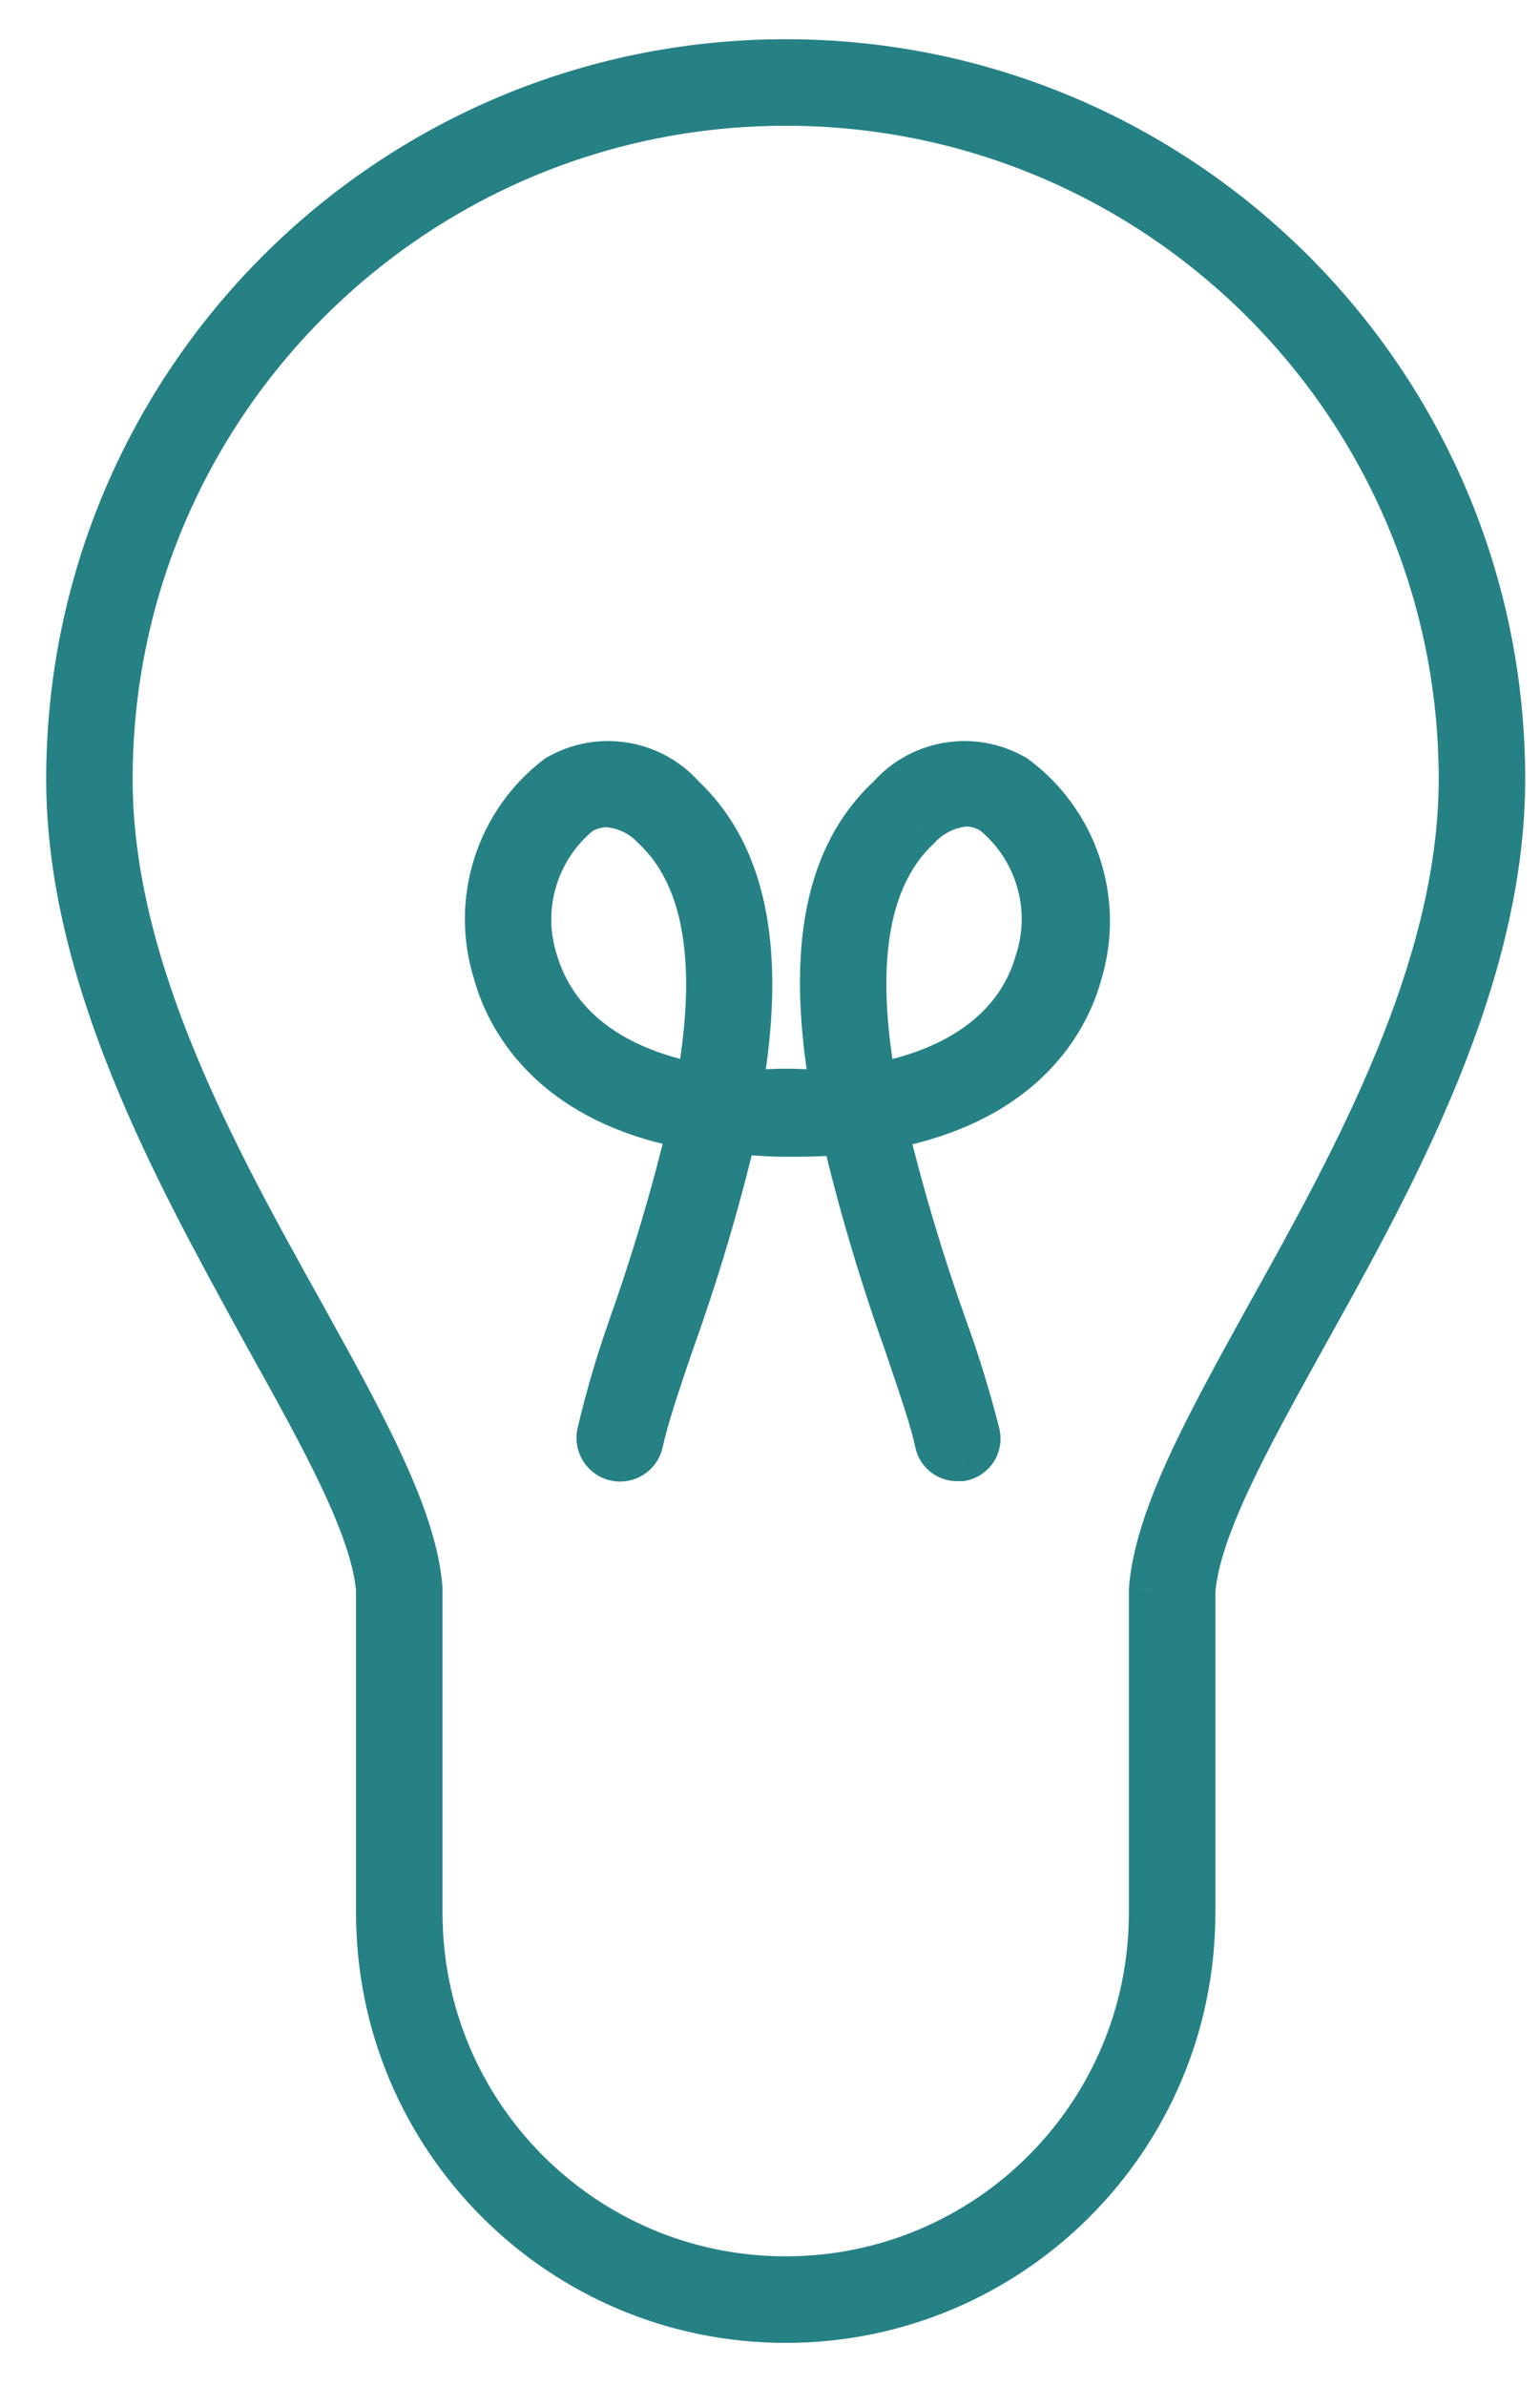 <svg width="31" height="48" viewBox="0 0 31 48" fill="none" xmlns="http://www.w3.org/2000/svg">
<path fill-rule="evenodd" clip-rule="evenodd" d="M15.816 1.289C23.761 1.289 30.202 7.73 30.202 15.675C30.202 19.69 28.002 23.654 26.232 26.832L26.205 26.879C25.053 28.955 24.06 30.745 23.965 32.017V38.484C23.965 42.985 20.316 46.633 15.816 46.633C11.316 46.633 7.667 42.985 7.667 38.484V31.988C7.571 30.738 6.567 28.935 5.407 26.851L5.4 26.839C5.365 26.774 5.329 26.709 5.293 26.643C3.562 23.492 1.43 19.608 1.43 15.675C1.43 7.73 7.871 1.289 15.816 1.289ZM23.224 38.484V31.988C23.334 30.538 24.355 28.69 25.538 26.551L25.58 26.476C27.313 23.372 29.461 19.498 29.461 15.675C29.461 8.139 23.352 2.03 15.816 2.03C8.28 2.03 2.17 8.139 2.17 15.675C2.17 19.52 4.319 23.372 6.052 26.476L6.095 26.553C7.277 28.691 8.298 30.538 8.408 31.958V38.484C8.408 42.576 11.725 45.892 15.816 45.892C19.907 45.892 23.224 42.576 23.224 38.484Z" fill="#268185"/>
<path d="M26.232 26.832L25.795 26.588L25.794 26.589L26.232 26.832ZM26.205 26.879L26.642 27.122L26.642 27.122L26.205 26.879ZM23.965 32.017L23.466 31.98L23.465 31.998V32.017H23.965ZM7.667 31.988H8.167V31.968L8.166 31.949L7.667 31.988ZM5.407 26.851L5.844 26.608L5.844 26.608L5.407 26.851ZM5.4 26.839L4.962 27.08L4.963 27.082L5.4 26.839ZM5.293 26.643L4.854 26.883L5.293 26.643ZM23.224 31.988L22.725 31.95L22.724 31.969V31.988H23.224ZM25.538 26.551L25.976 26.793L25.976 26.793L25.538 26.551ZM25.58 26.476L25.143 26.232L25.142 26.234L25.58 26.476ZM6.052 26.476L6.49 26.234L6.489 26.232L6.052 26.476ZM6.095 26.553L5.657 26.795L5.657 26.795L6.095 26.553ZM8.408 31.958H8.908V31.939L8.906 31.919L8.408 31.958ZM30.702 15.675C30.702 7.454 24.037 0.789 15.816 0.789V1.789C23.485 1.789 29.702 8.006 29.702 15.675H30.702ZM26.668 27.075C28.424 23.923 30.702 19.844 30.702 15.675H29.702C29.702 19.537 27.58 23.384 25.795 26.588L26.668 27.075ZM26.642 27.122L26.669 27.074L25.794 26.589L25.768 26.637L26.642 27.122ZM24.463 32.055C24.504 31.514 24.743 30.817 25.142 29.961C25.537 29.114 26.064 28.164 26.642 27.122L25.768 26.637C25.194 27.67 24.649 28.653 24.236 29.538C23.826 30.415 23.521 31.249 23.466 31.98L24.463 32.055ZM24.465 38.484V32.017H23.465V38.484H24.465ZM15.816 47.133C20.593 47.133 24.465 43.261 24.465 38.484H23.465C23.465 42.709 20.04 46.133 15.816 46.133V47.133ZM7.167 38.484C7.167 43.261 11.039 47.133 15.816 47.133V46.133C11.592 46.133 8.167 42.709 8.167 38.484H7.167ZM7.167 31.988V38.484H8.167V31.988H7.167ZM4.97 27.094C5.553 28.141 6.084 29.096 6.484 29.945C6.887 30.803 7.128 31.497 7.169 32.026L8.166 31.949C8.11 31.229 7.801 30.396 7.389 29.519C6.972 28.633 6.422 27.645 5.844 26.608L4.97 27.094ZM4.963 27.082L4.97 27.094L5.844 26.608L5.837 26.596L4.963 27.082ZM4.854 26.883C4.89 26.949 4.926 27.015 4.962 27.08L5.839 26.599C5.803 26.533 5.767 26.468 5.731 26.402L4.854 26.883ZM0.93 15.675C0.93 19.76 3.139 23.759 4.854 26.883L5.731 26.402C3.986 23.224 1.93 19.457 1.93 15.675H0.93ZM15.816 0.789C7.594 0.789 0.93 7.454 0.93 15.675H1.93C1.93 8.006 8.147 1.789 15.816 1.789V0.789ZM22.724 31.988V38.484H23.724V31.988H22.724ZM25.1 26.309C24.512 27.374 23.951 28.388 23.524 29.32C23.1 30.246 22.787 31.135 22.725 31.95L23.722 32.025C23.77 31.39 24.023 30.631 24.433 29.736C24.841 28.846 25.382 27.867 25.976 26.793L25.1 26.309ZM25.142 26.234L25.1 26.309L25.976 26.793L26.017 26.718L25.142 26.234ZM28.961 15.675C28.961 19.344 26.892 23.101 25.143 26.232L26.016 26.72C27.734 23.644 29.961 19.652 29.961 15.675H28.961ZM15.816 2.53C23.076 2.53 28.961 8.415 28.961 15.675H29.961C29.961 7.863 23.628 1.53 15.816 1.53V2.53ZM2.67 15.675C2.67 8.415 8.556 2.53 15.816 2.53V1.53C8.004 1.53 1.67 7.863 1.67 15.675H2.67ZM6.489 26.232C4.74 23.1 2.67 19.366 2.67 15.675H1.67C1.67 19.674 3.898 23.644 5.616 26.72L6.489 26.232ZM6.532 26.311L6.49 26.234L5.615 26.718L5.657 26.795L6.532 26.311ZM8.906 31.919C8.845 31.119 8.531 30.237 8.108 29.316C7.682 28.389 7.121 27.375 6.532 26.311L5.657 26.795C6.251 27.869 6.792 28.847 7.199 29.733C7.609 30.625 7.862 31.377 7.909 31.997L8.906 31.919ZM8.908 38.484V31.958H7.908V38.484H8.908ZM15.816 45.392C12.001 45.392 8.908 42.3 8.908 38.484H7.908C7.908 42.852 11.448 46.392 15.816 46.392V45.392ZM22.724 38.484C22.724 42.3 19.631 45.392 15.816 45.392V46.392C20.183 46.392 23.724 42.852 23.724 38.484H22.724Z" fill="#268185"/>
<path fill-rule="evenodd" clip-rule="evenodd" d="M20.401 15.674C19.591 15.203 18.561 15.371 17.942 16.074C16.46 17.445 16.416 19.711 16.823 22C16.532 22.016 16.24 22.016 15.949 22H15.705C15.414 22.016 15.122 22.016 14.831 22C15.238 19.719 15.171 17.452 13.712 16.074C13.093 15.371 12.063 15.203 11.253 15.674C10.065 16.579 9.573 18.132 10.023 19.556C10.245 20.378 11.067 22.119 13.949 22.63C13.614 24.031 13.203 25.414 12.719 26.771C12.479 27.453 12.277 28.148 12.112 28.853C12.071 29.057 12.204 29.256 12.408 29.297C12.613 29.338 12.812 29.205 12.853 29.001C12.949 28.549 13.186 27.83 13.467 27.008C13.974 25.606 14.399 24.177 14.742 22.726C14.896 22.726 15.053 22.737 15.216 22.747L15.216 22.747C15.39 22.759 15.569 22.771 15.757 22.771H16.001C16.366 22.771 16.707 22.756 17.023 22.726C17.364 24.177 17.787 25.606 18.29 27.008L18.332 27.133C18.596 27.909 18.821 28.572 18.912 29.001C18.942 29.174 19.093 29.3 19.268 29.297H19.349C19.445 29.278 19.529 29.22 19.582 29.138C19.635 29.056 19.653 28.956 19.631 28.86C19.454 28.156 19.241 27.461 18.994 26.779C18.507 25.421 18.094 24.039 17.757 22.637C20.638 22.126 21.461 20.415 21.69 19.563C22.126 18.125 21.61 16.568 20.401 15.674ZM14.097 21.904C12.305 21.578 11.134 20.697 10.734 19.363C10.376 18.257 10.735 17.044 11.638 16.311C11.809 16.203 12.006 16.144 12.208 16.141C12.59 16.164 12.949 16.334 13.208 16.615C14.438 17.77 14.482 19.83 14.097 21.904ZM17.557 21.904C19.357 21.585 20.549 20.697 20.927 19.363C21.291 18.251 20.928 17.03 20.016 16.296C19.848 16.189 19.653 16.13 19.453 16.126C19.067 16.155 18.707 16.33 18.446 16.615C17.216 17.77 17.172 19.808 17.557 21.904Z" fill="#268185"/>
<path d="M17.942 16.074L18.282 16.441L18.3 16.424L18.317 16.404L17.942 16.074ZM20.401 15.674L20.699 15.272L20.677 15.255L20.653 15.242L20.401 15.674ZM16.823 22L16.849 22.5L17.415 22.47L17.316 21.913L16.823 22ZM15.949 22L15.975 21.501L15.962 21.5H15.949V22ZM15.705 22V21.5H15.692L15.679 21.501L15.705 22ZM14.831 22L14.338 21.912L14.239 22.47L14.805 22.5L14.831 22ZM13.712 16.074L13.337 16.404L13.352 16.422L13.369 16.438L13.712 16.074ZM11.253 15.674L11.001 15.242L10.974 15.257L10.949 15.276L11.253 15.674ZM10.023 19.556L10.505 19.425L10.503 19.415L10.5 19.405L10.023 19.556ZM13.949 22.63L14.435 22.746L14.559 22.23L14.036 22.138L13.949 22.63ZM12.719 26.771L12.248 26.603L12.248 26.605L12.719 26.771ZM12.112 28.853L11.625 28.739L11.623 28.747L11.622 28.755L12.112 28.853ZM12.853 29.001L12.364 28.897L12.362 28.903L12.853 29.001ZM13.467 27.008L12.997 26.838L12.995 26.846L13.467 27.008ZM14.742 22.726V22.226H14.346L14.255 22.611L14.742 22.726ZM15.216 22.747L15.258 22.249L15.249 22.248L15.216 22.747ZM15.216 22.747L15.175 23.246L15.183 23.246L15.216 22.747ZM17.023 22.726L17.51 22.612L17.411 22.188L16.977 22.229L17.023 22.726ZM18.29 27.008L18.764 26.847L18.761 26.839L18.29 27.008ZM18.332 27.133L17.859 27.294L17.859 27.294L18.332 27.133ZM18.912 29.001L19.405 28.918L19.404 28.907L19.401 28.897L18.912 29.001ZM19.268 29.297V28.797L19.261 28.797L19.268 29.297ZM19.349 29.297V29.797H19.4L19.449 29.787L19.349 29.297ZM19.631 28.86L20.118 28.748L20.116 28.738L19.631 28.86ZM18.994 26.779L18.523 26.947L18.524 26.949L18.994 26.779ZM17.757 22.637L17.669 22.145L17.146 22.238L17.271 22.755L17.757 22.637ZM21.69 19.563L21.212 19.418L21.21 19.426L21.208 19.433L21.69 19.563ZM10.734 19.363L11.213 19.219L11.21 19.209L10.734 19.363ZM14.097 21.904L14.008 22.396L14.498 22.485L14.589 21.995L14.097 21.904ZM11.638 16.311L11.371 15.888L11.346 15.904L11.323 15.923L11.638 16.311ZM12.208 16.141L12.238 15.642L12.219 15.64L12.2 15.641L12.208 16.141ZM13.208 16.615L12.841 16.954L12.853 16.967L12.866 16.979L13.208 16.615ZM20.927 19.363L20.452 19.208L20.449 19.217L20.446 19.227L20.927 19.363ZM17.557 21.904L17.065 21.994L17.155 22.483L17.644 22.396L17.557 21.904ZM20.016 16.296L20.33 15.907L20.308 15.89L20.286 15.875L20.016 16.296ZM19.453 16.126L19.462 15.626L19.439 15.626L19.415 15.627L19.453 16.126ZM18.446 16.615L18.788 16.979L18.801 16.967L18.814 16.953L18.446 16.615ZM18.317 16.404C18.779 15.88 19.546 15.755 20.15 16.106L20.653 15.242C19.636 14.651 18.344 14.861 17.567 15.743L18.317 16.404ZM17.316 21.913C16.91 19.632 17.009 17.618 18.282 16.441L17.602 15.707C15.911 17.271 15.922 19.79 16.331 22.088L17.316 21.913ZM15.923 22.5C16.232 22.516 16.541 22.516 16.849 22.5L16.797 21.501C16.523 21.515 16.249 21.515 15.975 21.501L15.923 22.5ZM15.705 22.5H15.949V21.5H15.705V22.5ZM14.805 22.5C15.113 22.516 15.422 22.516 15.731 22.5L15.679 21.501C15.405 21.515 15.13 21.515 14.857 21.501L14.805 22.5ZM13.369 16.438C14.625 17.624 14.743 19.646 14.338 21.912L15.323 22.088C15.733 19.792 15.718 17.28 14.055 15.71L13.369 16.438ZM11.504 16.106C12.108 15.755 12.875 15.88 13.337 16.404L14.087 15.743C13.31 14.861 12.018 14.651 11.001 15.242L11.504 16.106ZM10.5 19.405C10.114 18.183 10.536 16.849 11.556 16.072L10.949 15.276C9.594 16.309 9.033 18.081 9.546 19.706L10.5 19.405ZM14.036 22.138C12.689 21.899 11.86 21.381 11.345 20.858C10.825 20.332 10.6 19.774 10.505 19.425L9.54 19.686C9.668 20.159 9.965 20.883 10.633 21.561C11.305 22.242 12.327 22.85 13.862 23.122L14.036 22.138ZM13.19 26.939C13.68 25.565 14.096 24.165 14.435 22.746L13.463 22.514C13.132 23.898 12.726 25.263 12.248 26.603L13.19 26.939ZM12.599 28.967C12.759 28.28 12.957 27.602 13.191 26.937L12.248 26.605C12.002 27.305 11.794 28.017 11.625 28.739L12.599 28.967ZM12.506 28.807C12.572 28.82 12.615 28.884 12.602 28.951L11.622 28.755C11.527 29.23 11.835 29.692 12.31 29.788L12.506 28.807ZM12.362 28.903C12.376 28.837 12.44 28.794 12.506 28.807L12.31 29.788C12.786 29.883 13.248 29.574 13.343 29.099L12.362 28.903ZM12.995 26.846C12.716 27.659 12.468 28.409 12.364 28.897L13.342 29.105C13.43 28.689 13.656 28.002 13.941 27.17L12.995 26.846ZM14.255 22.611C13.917 24.043 13.497 25.454 12.997 26.838L13.938 27.178C14.45 25.758 14.881 24.31 15.228 22.841L14.255 22.611ZM15.249 22.248C15.089 22.238 14.915 22.226 14.742 22.226V23.226C14.876 23.226 15.017 23.235 15.183 23.246L15.249 22.248ZM15.258 22.249L15.258 22.249L15.175 23.246L15.175 23.246L15.258 22.249ZM15.757 22.271C15.588 22.271 15.425 22.26 15.249 22.248L15.183 23.246C15.355 23.258 15.55 23.271 15.757 23.271V22.271ZM16.001 22.271H15.757V23.271H16.001V22.271ZM16.977 22.229C16.678 22.256 16.353 22.271 16.001 22.271V23.271C16.38 23.271 16.736 23.255 17.07 23.224L16.977 22.229ZM18.761 26.839C18.264 25.455 17.846 24.044 17.51 22.612L16.537 22.84C16.881 24.309 17.31 25.757 17.82 27.177L18.761 26.839ZM18.806 26.972L18.764 26.847L17.817 27.169L17.859 27.294L18.806 26.972ZM19.401 28.897C19.302 28.431 19.064 27.734 18.806 26.972L17.859 27.294C18.127 28.084 18.34 28.712 18.423 29.105L19.401 28.897ZM19.261 28.797C19.332 28.796 19.393 28.847 19.405 28.918L18.419 29.084C18.49 29.5 18.853 29.803 19.275 29.797L19.261 28.797ZM19.349 28.797H19.268V29.797H19.349V28.797ZM19.162 28.867C19.182 28.836 19.214 28.814 19.25 28.807L19.449 29.787C19.677 29.741 19.877 29.604 20.003 29.409L19.162 28.867ZM19.144 28.972C19.135 28.936 19.142 28.898 19.162 28.867L20.003 29.409C20.129 29.213 20.17 28.975 20.118 28.748L19.144 28.972ZM18.524 26.949C18.765 27.616 18.973 28.294 19.146 28.982L20.116 28.738C19.934 28.018 19.717 27.307 19.464 26.608L18.524 26.949ZM17.271 22.755C17.613 24.174 18.031 25.573 18.523 26.947L19.465 26.61C18.984 25.27 18.576 23.904 18.243 22.52L17.271 22.755ZM21.208 19.433C21.11 19.797 20.882 20.353 20.363 20.876C19.848 21.394 19.019 21.906 17.669 22.145L17.844 23.13C19.376 22.858 20.399 22.259 21.073 21.581C21.743 20.906 22.041 20.181 22.173 19.693L21.208 19.433ZM20.104 16.076C21.143 16.844 21.586 18.182 21.212 19.418L22.169 19.708C22.666 18.067 22.077 16.291 20.699 15.272L20.104 16.076ZM10.255 19.507C10.726 21.078 12.098 22.049 14.008 22.396L14.187 21.412C12.511 21.107 11.542 20.315 11.213 19.219L10.255 19.507ZM11.323 15.923C10.259 16.786 9.837 18.214 10.258 19.517L11.21 19.209C10.915 18.299 11.211 17.302 11.953 16.699L11.323 15.923ZM12.2 15.641C11.906 15.646 11.619 15.731 11.371 15.888L11.905 16.734C11.998 16.675 12.106 16.642 12.217 16.641L12.2 15.641ZM13.576 16.276C13.229 15.899 12.749 15.672 12.238 15.642L12.178 16.64C12.431 16.655 12.669 16.767 12.841 16.954L13.576 16.276ZM14.589 21.995C14.786 20.931 14.88 19.841 14.754 18.852C14.628 17.861 14.277 16.933 13.551 16.25L12.866 16.979C13.369 17.452 13.655 18.132 13.762 18.978C13.87 19.826 13.793 20.803 13.606 21.813L14.589 21.995ZM20.446 19.227C20.139 20.312 19.156 21.113 17.47 21.412L17.644 22.396C19.558 22.058 20.96 21.081 21.408 19.499L20.446 19.227ZM19.703 16.686C20.452 17.289 20.751 18.293 20.452 19.208L21.403 19.518C21.83 18.208 21.403 16.771 20.33 15.907L19.703 16.686ZM19.444 16.626C19.551 16.628 19.656 16.66 19.747 16.717L20.286 15.875C20.04 15.718 19.755 15.631 19.462 15.626L19.444 16.626ZM18.814 16.953C18.99 16.762 19.232 16.644 19.491 16.624L19.415 15.627C18.903 15.666 18.425 15.898 18.078 16.276L18.814 16.953ZM18.049 21.814C17.861 20.791 17.784 19.814 17.892 18.97C17.999 18.128 18.284 17.453 18.788 16.979L18.103 16.25C17.378 16.932 17.026 17.854 16.9 18.843C16.774 19.83 16.868 20.92 17.065 21.994L18.049 21.814Z" fill="#268185"/>
</svg>
